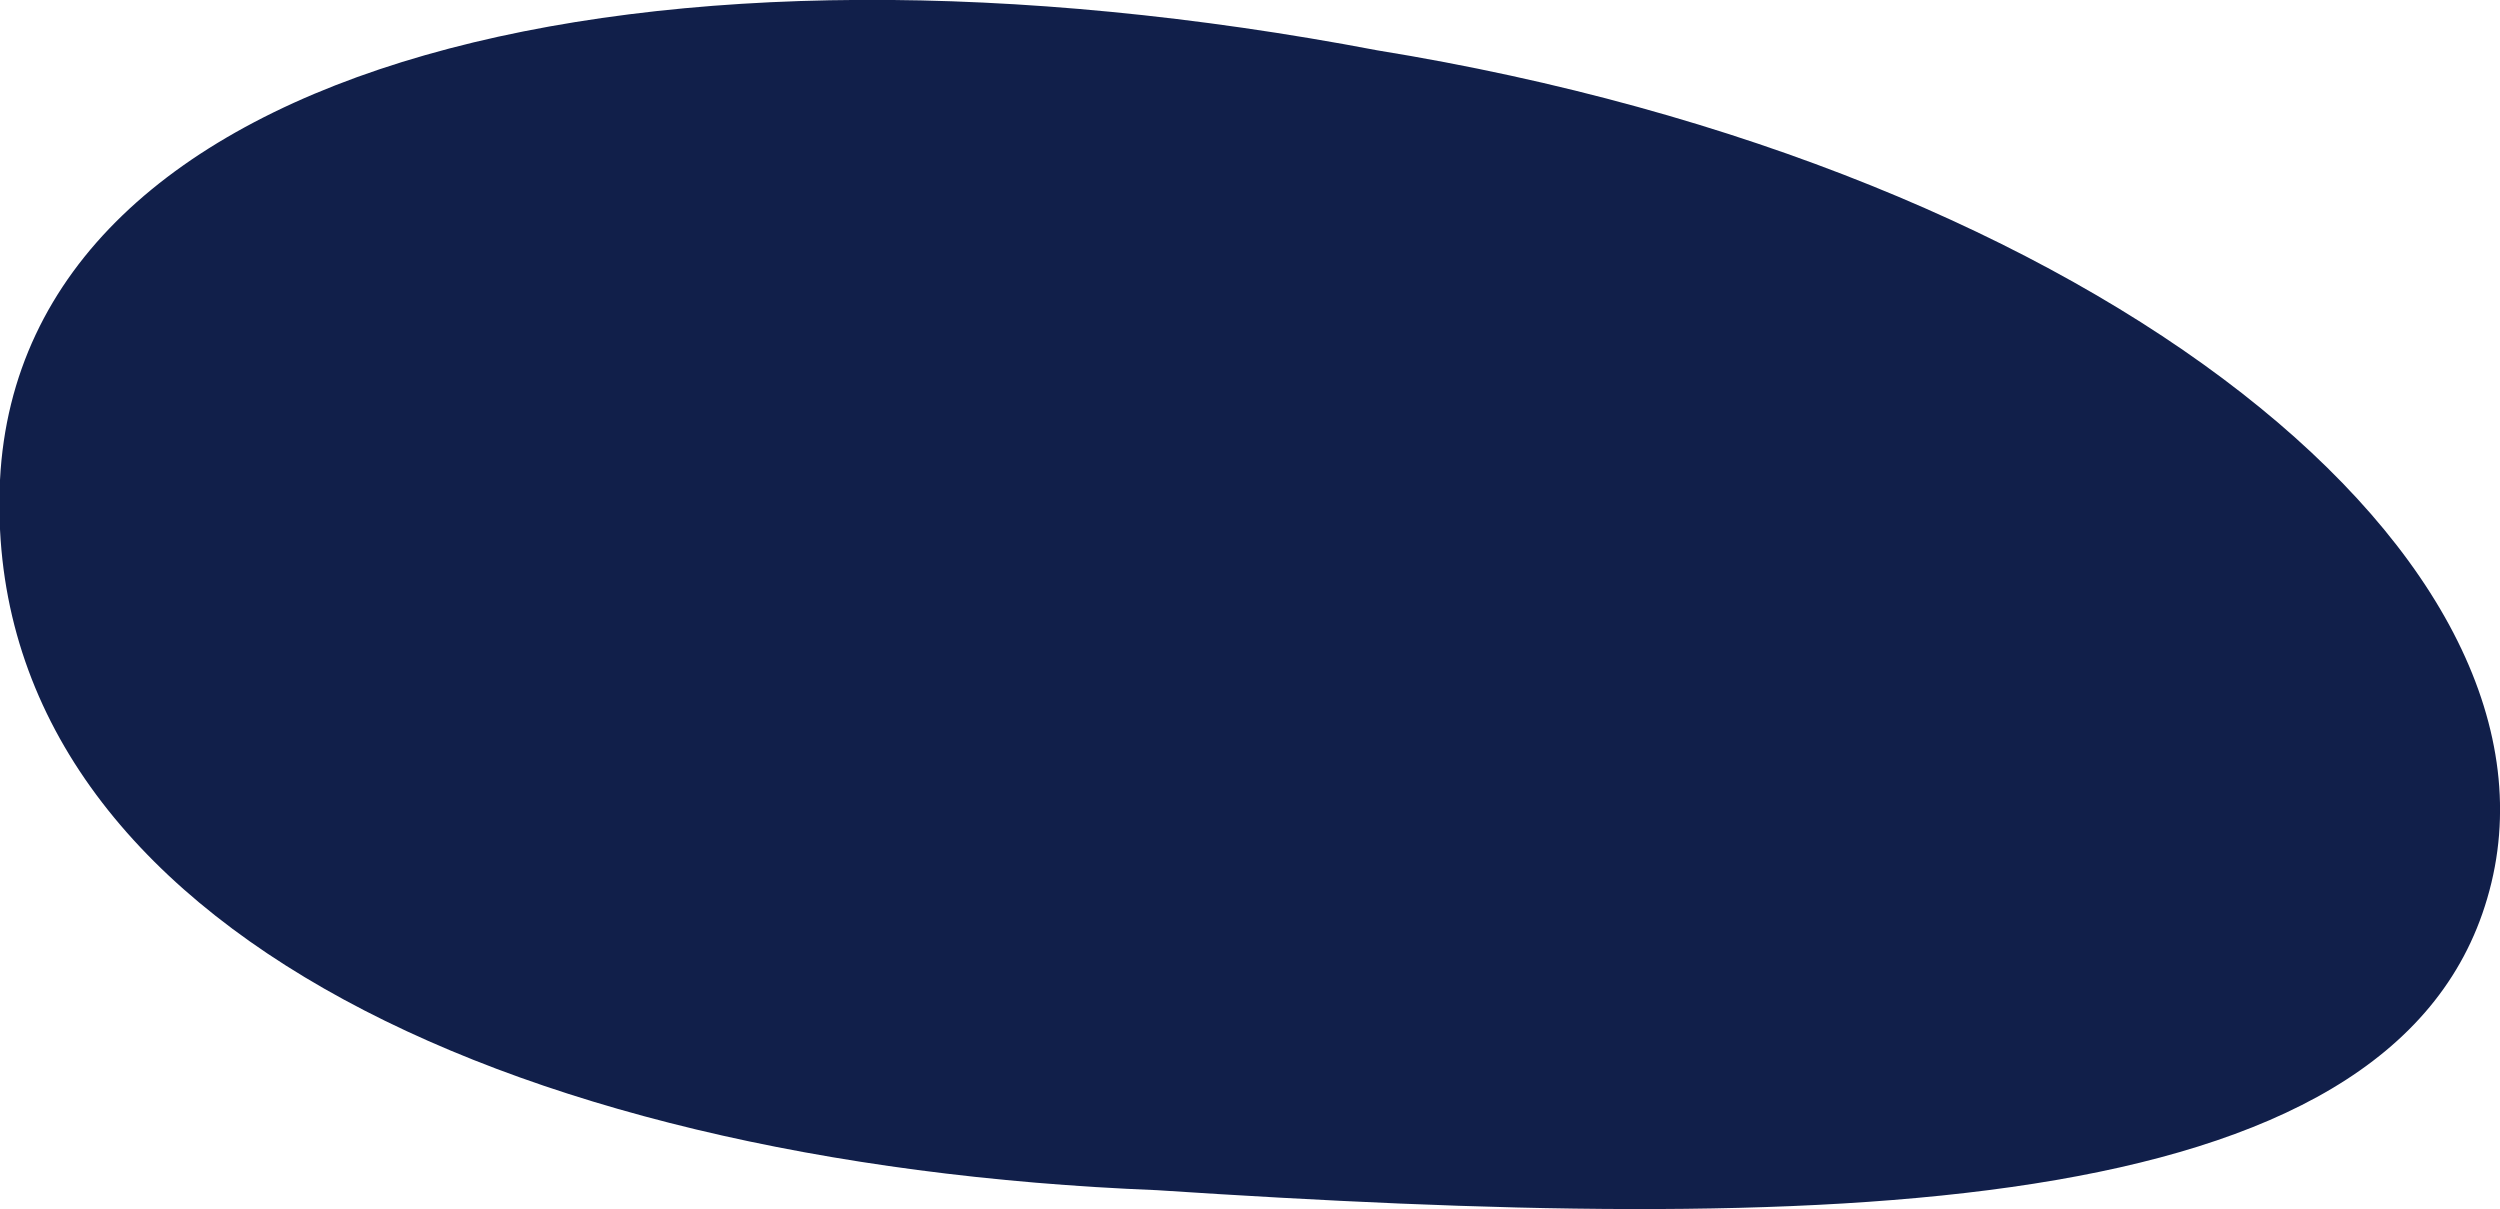 <?xml version="1.0" encoding="UTF-8"?> <svg xmlns="http://www.w3.org/2000/svg" id="Слой_1" data-name="Слой 1" viewBox="0 0 68.54 33.15"> <defs> <style>.cls-1{fill:#111f4a;}</style> </defs> <title>Снимок экрана 2020-05-26 в 10.48.47</title> <path class="cls-1" d="M0,13.16C.59,1.58,17.92-2.4,37.76,1.38,57.67,4.61,70.9,15.45,68.19,24.63c-2.63,9-18.35,9.19-36.47,8C13.68,31.91-.56,25.1,0,13.16Z"></path> </svg> 